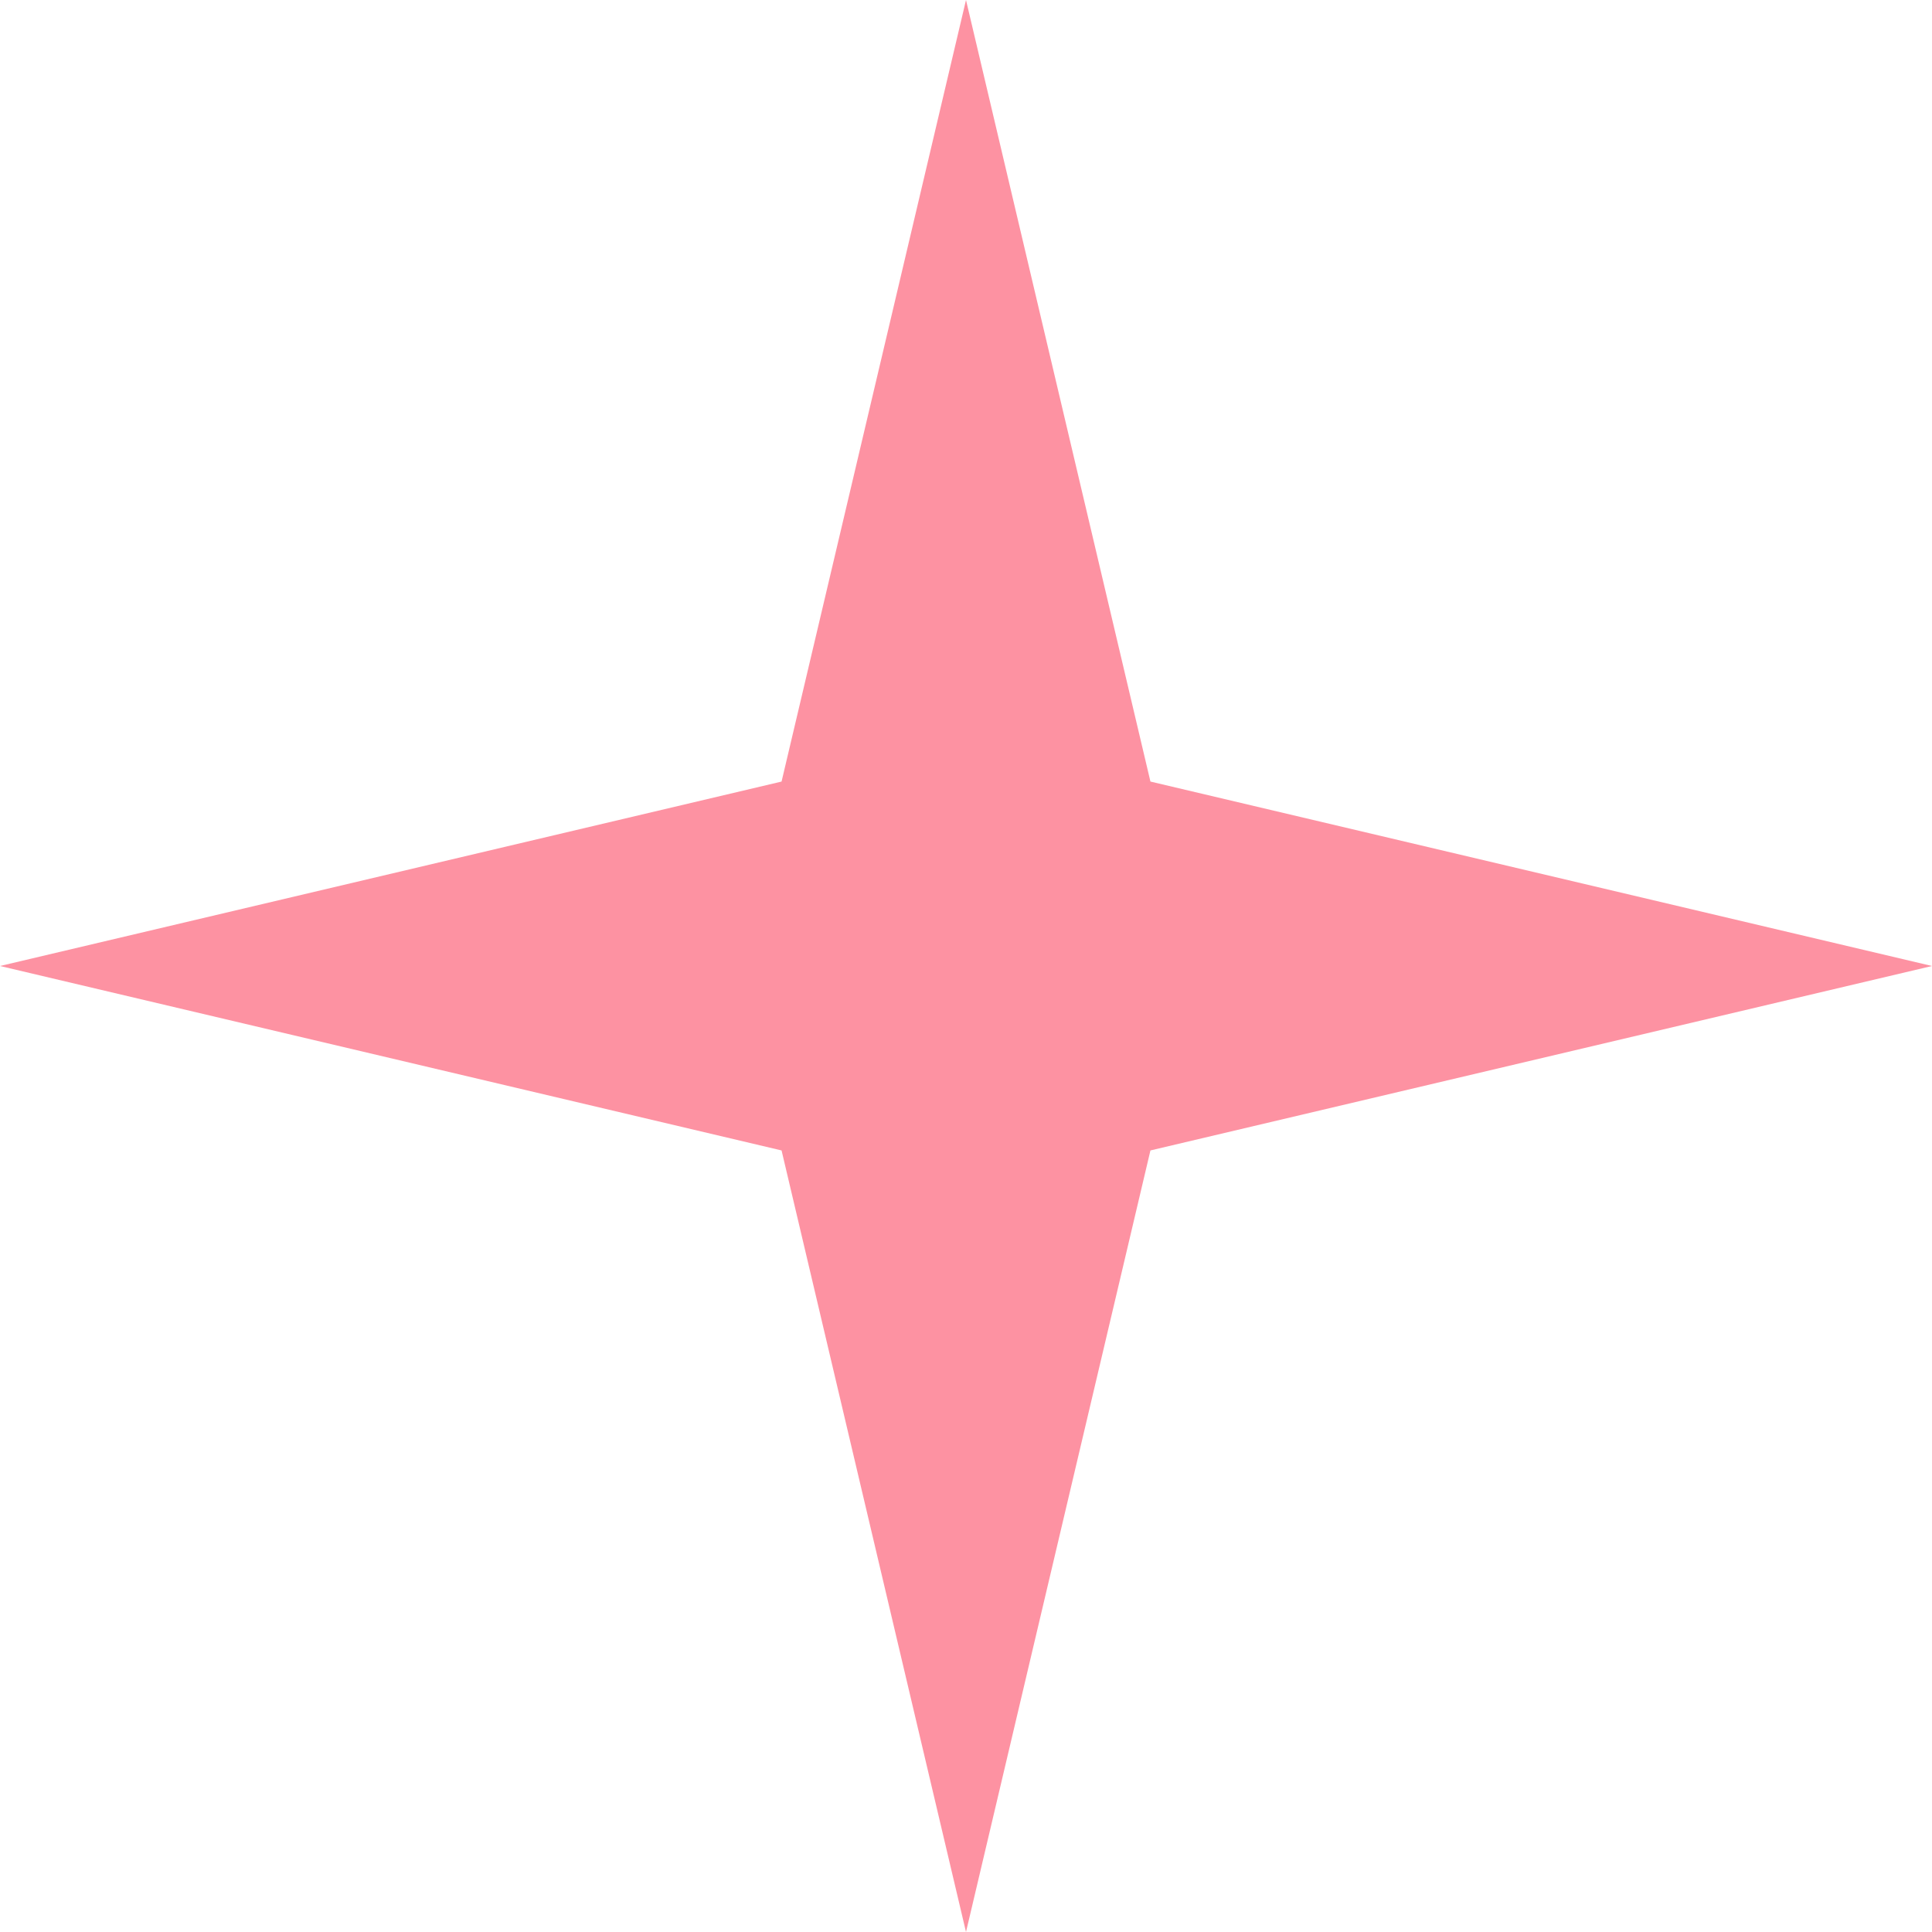 <?xml version="1.0" encoding="UTF-8"?> <svg xmlns="http://www.w3.org/2000/svg" width="56" height="56" viewBox="0 0 56 56" fill="none"><path d="M28 0L33.346 22.654L56 28L33.346 33.346L28 56L22.654 33.346L0 28L22.654 22.654L28 0Z" fill="#FD92A2"></path></svg> 